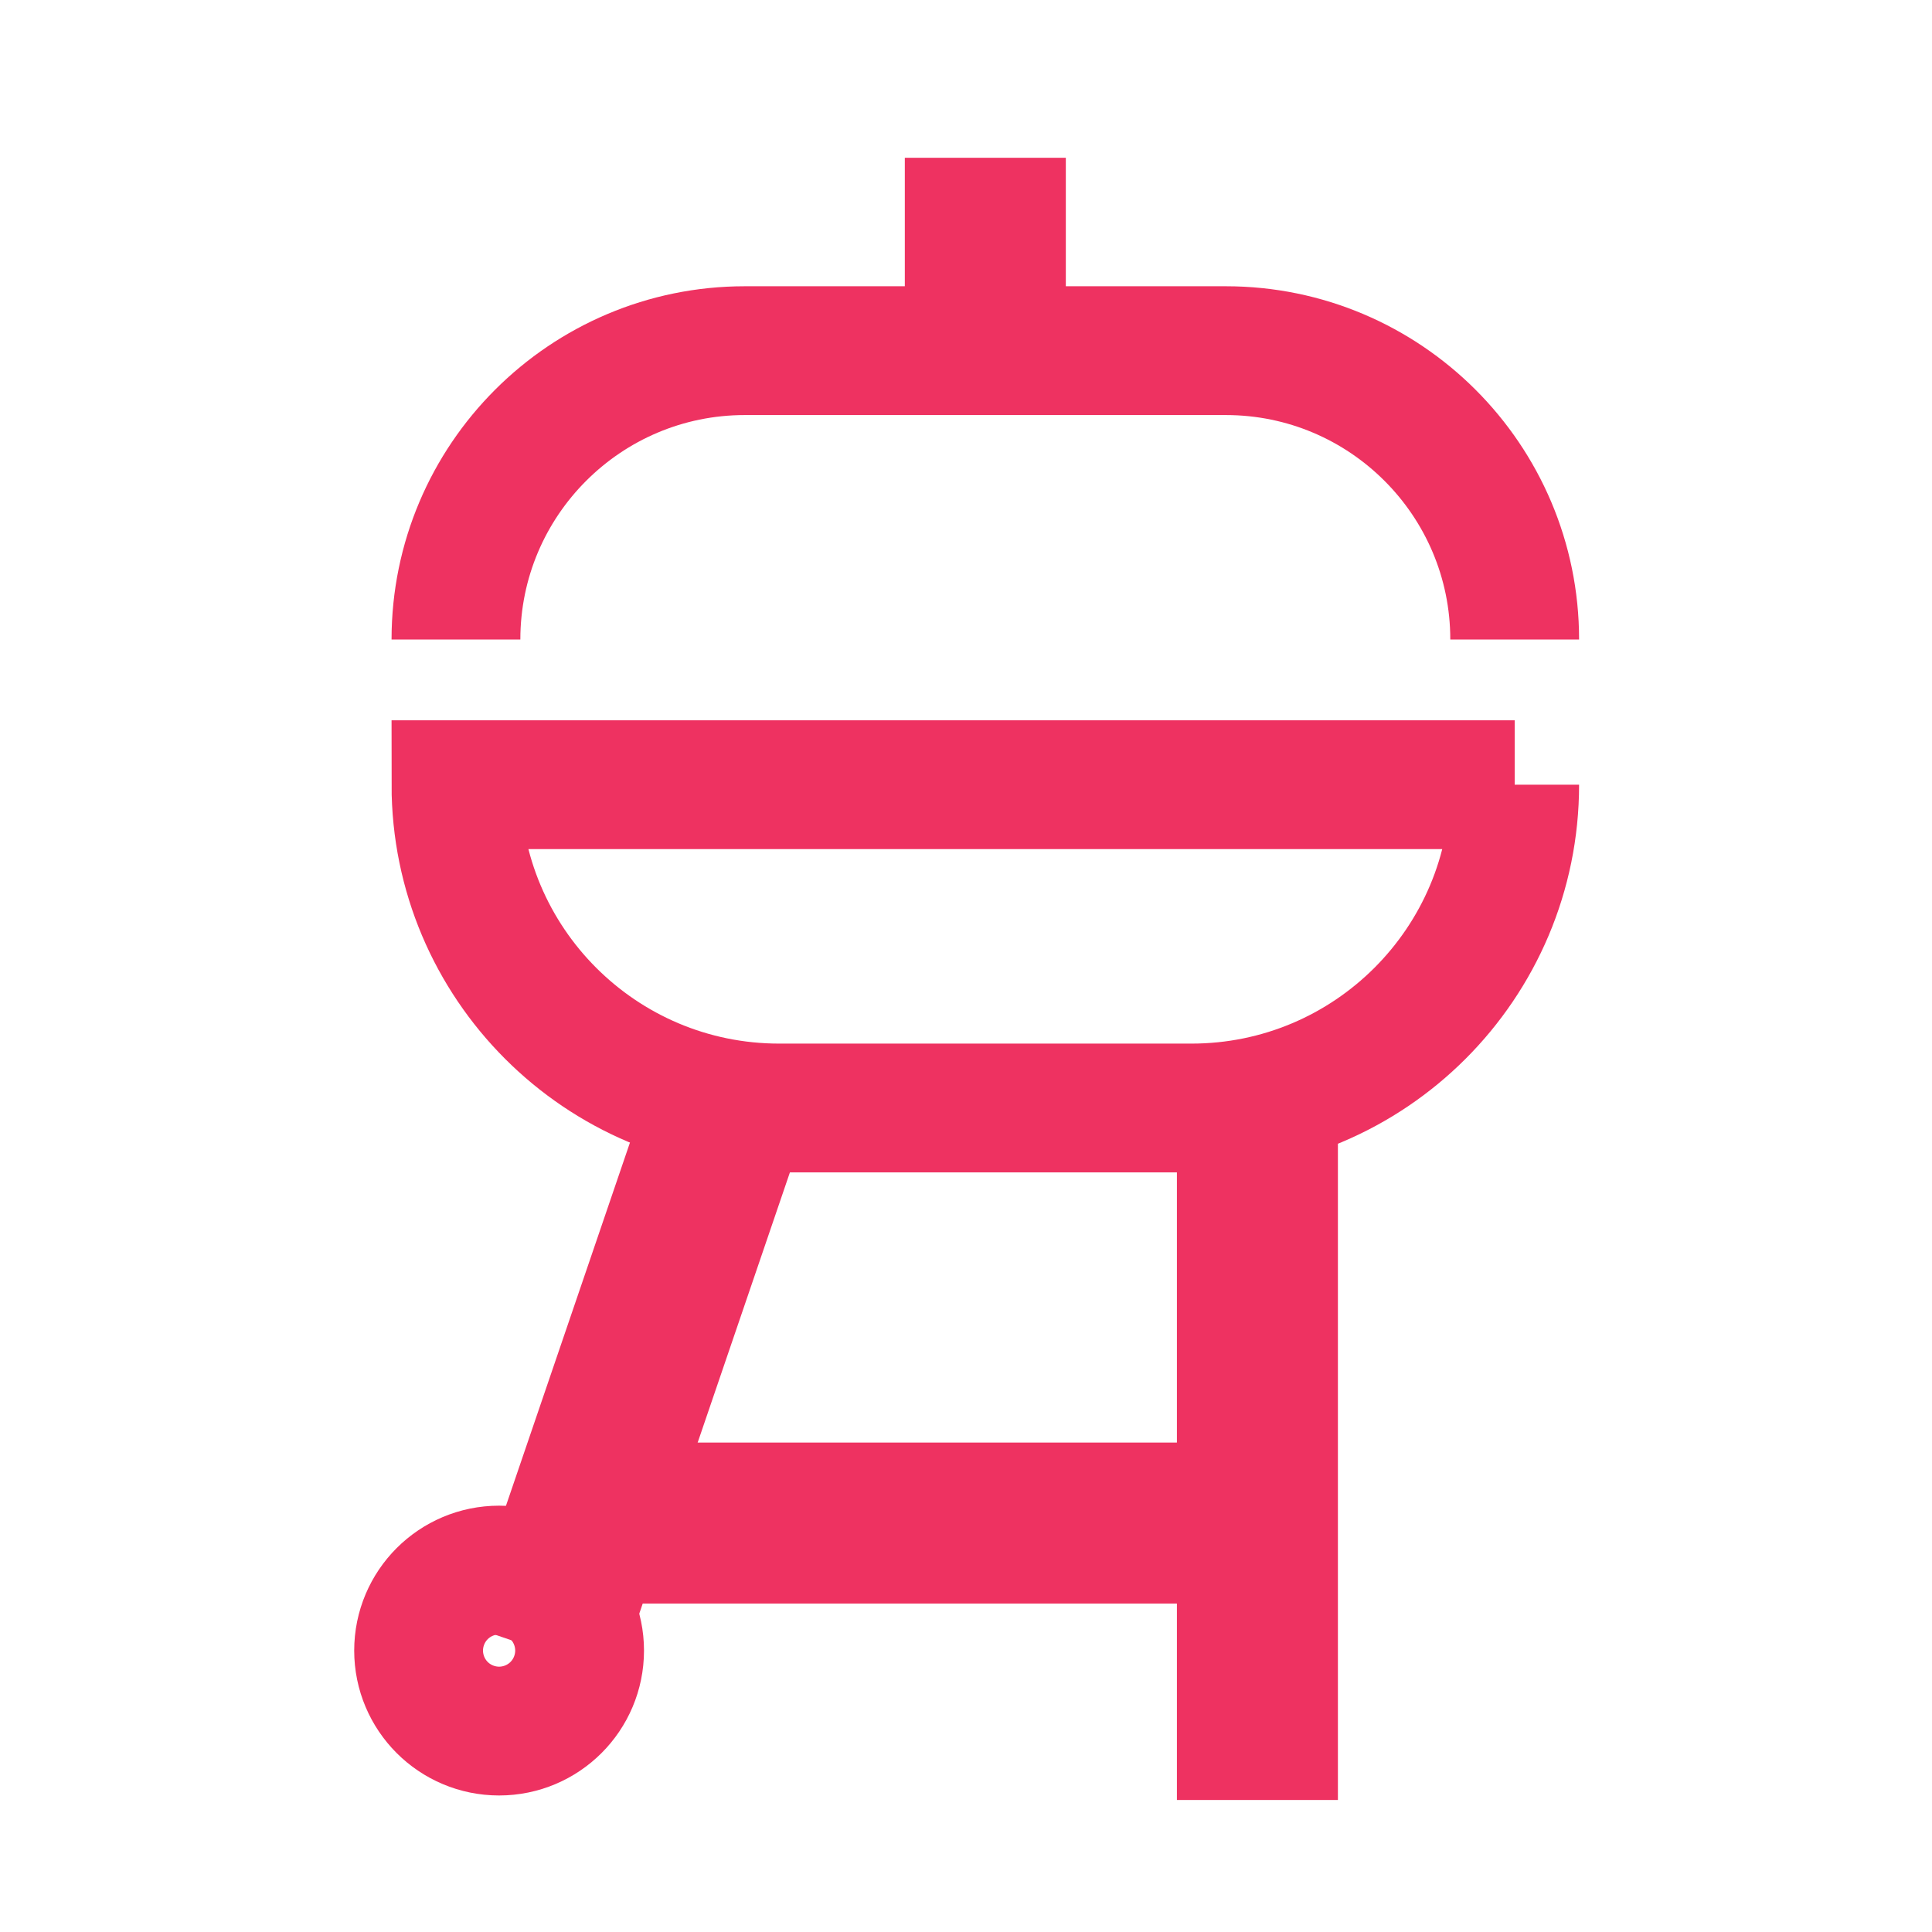 <?xml version="1.0" encoding="UTF-8"?>
<svg xmlns="http://www.w3.org/2000/svg" id="Layer_1" viewBox="0 0 60 60">
  <defs>
    <style>.cls-1{stroke-linejoin:bevel;}.cls-1,.cls-2,.cls-3,.cls-4{fill:none;stroke:#ee3261;}.cls-1,.cls-3{stroke-width:5px;}.cls-2,.cls-3,.cls-4{stroke-miterlimit:10;}.cls-2,.cls-4{stroke-width:4px;}.cls-4{stroke-linecap:square;}</style>
  </defs>
  <line class="cls-1" x1="16.82" y1="51.26" x2="22.48" y2="34.68"></line>
  <line class="cls-3" x1="39.05" y1="34.04" x2="39.05" y2="55.9"></line>
  <circle class="cls-3" cx="15.5" cy="51.26" r="2"></circle>
  <line class="cls-3" x1="30.6" y1="4.9" x2="30.6" y2="9.9"></line>
  <path class="cls-4" d="M47.04,24.37h0c0,5.55-4.5,10.04-10.04,10.04h-12.8c-5.55,0-10.04-4.5-10.04-10.04h0s32.88,0,32.88,0Z"></path>
  <path class="cls-2" d="M47.04,19.86h0c0-4.95-4.02-8.97-8.97-8.97h-14.94c-4.95,0-8.97,4.02-8.97,8.97h0"></path>
  <line class="cls-3" x1="18.7" y1="47.3" x2="38.04" y2="47.3"></line>
</svg>
